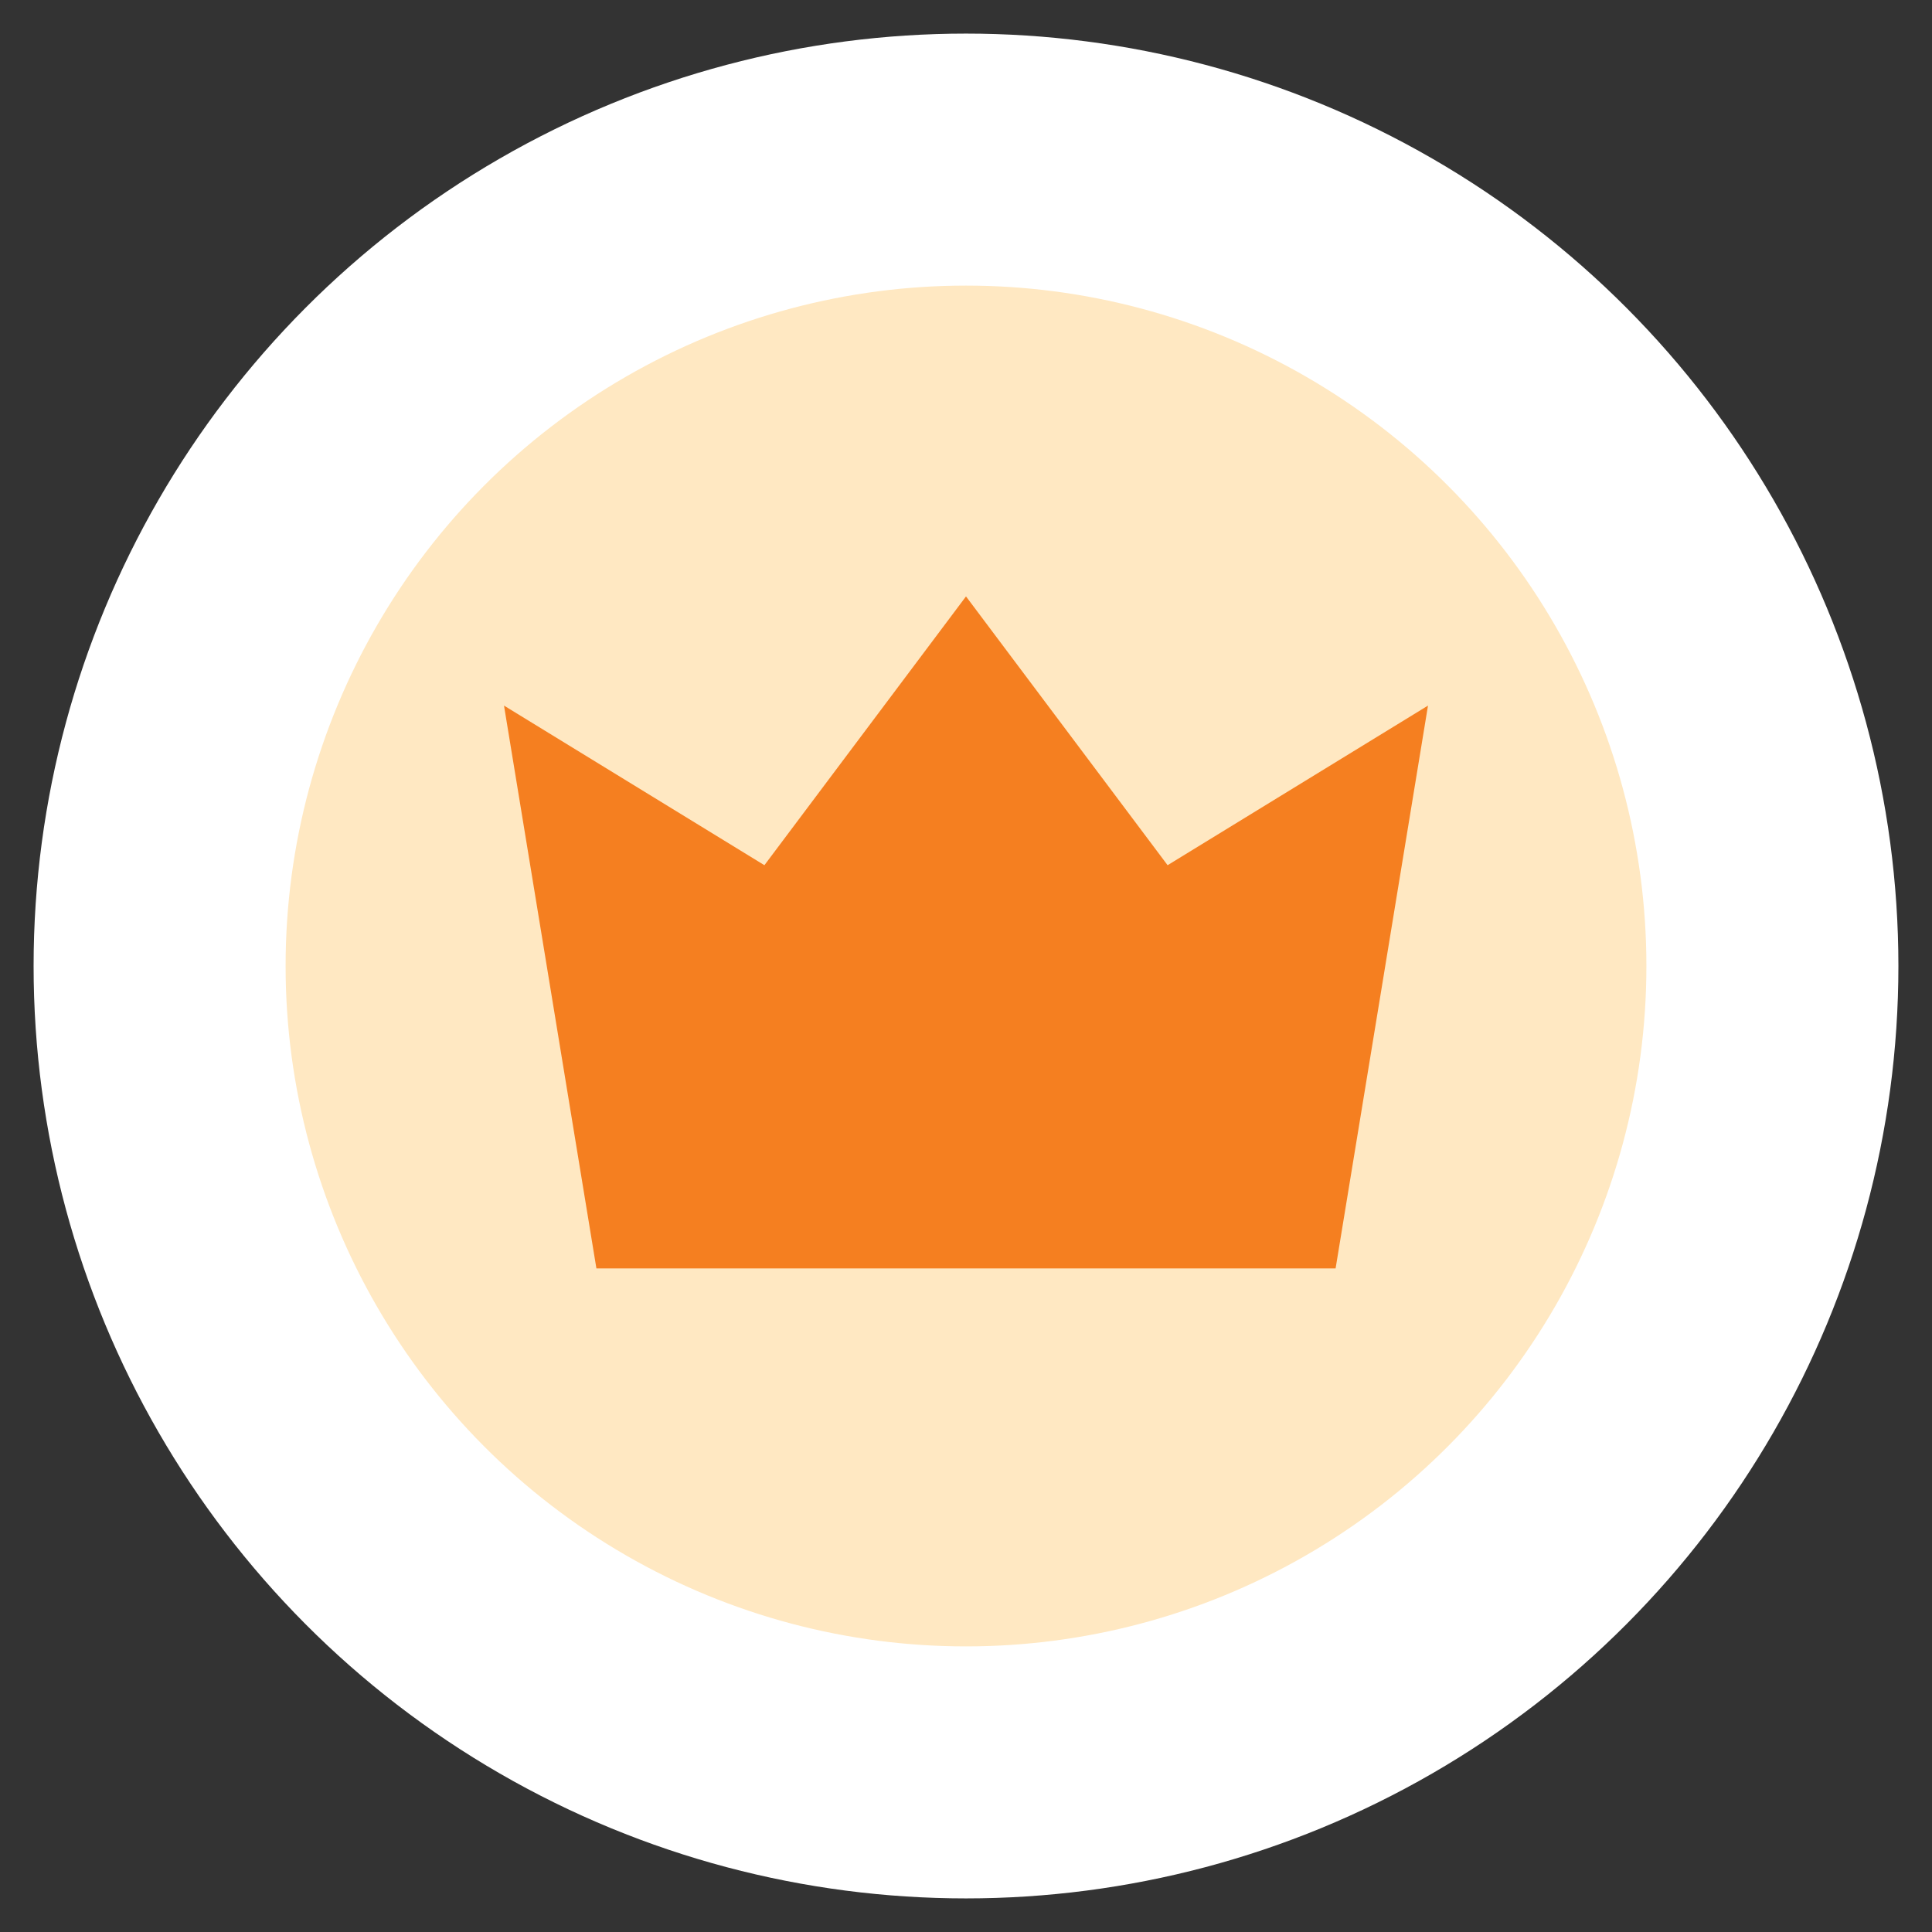 <svg id="Layer_1" xmlns="http://www.w3.org/2000/svg" width="23" height="23" viewBox="0 0 23 23"><rect x="0" y="0" width="23" height="23" fill="#333333" stroke="none"/><style>.st0{fill:#FFE8C2;stroke:#FFFFFF;stroke-width:3;} .st1{fill:#F57F20;}</style><circle class="st0" cx="11.5" cy="11.5" r="9.6"/><path class="st1" d="M13.9 10.3l-2.4-3.2-2.4 3.2L6 8.4l1.1 6.7h8.8L17 8.4l-3.1 1.9z"/></svg>